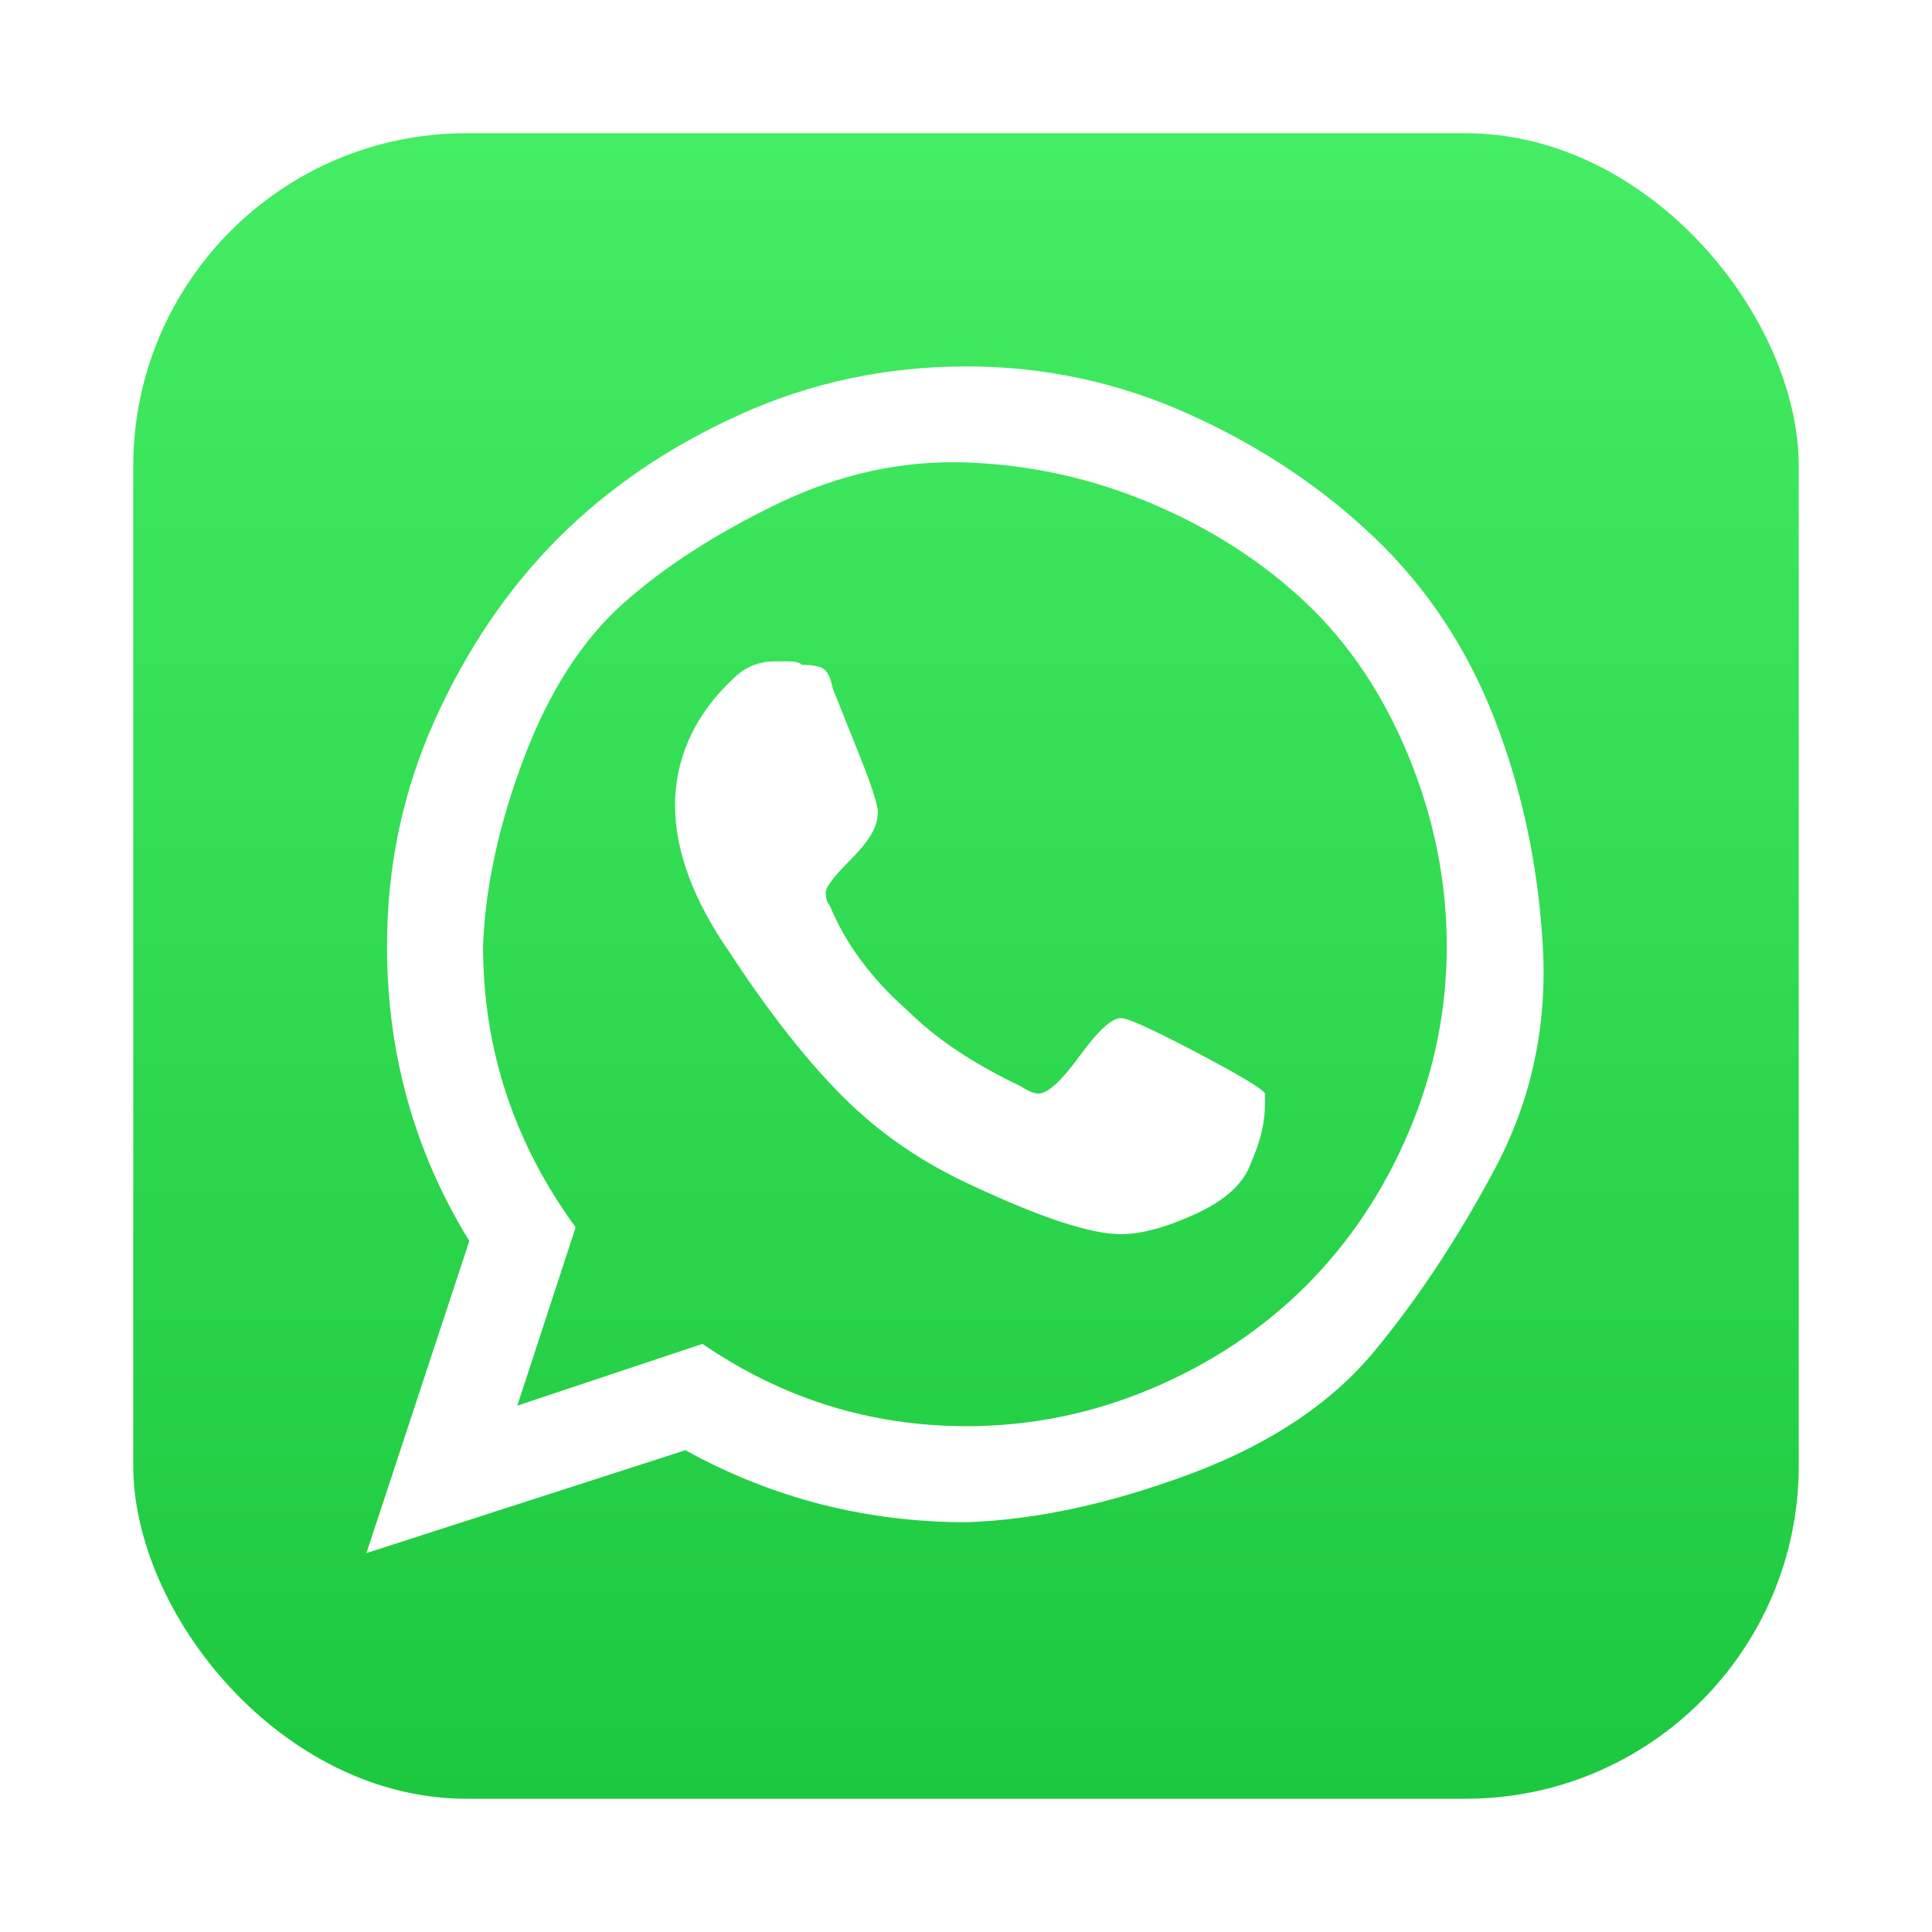<svg width="58" height="58" viewBox="0 0 58 58" fill="none" xmlns="http://www.w3.org/2000/svg">
<g filter="url(#filter0_d_4971_13978)">
<rect x="4" y="4" width="50" height="50" rx="10" fill="url(#paint0_linear_4971_13978)"/>
<path d="M33.652 30.563C33.858 30.563 34.613 30.906 35.917 31.593C37.221 32.279 37.907 32.691 37.976 32.828C37.976 32.897 37.976 33 37.976 33.137C37.976 33.686 37.839 34.27 37.564 34.887C37.358 35.505 36.809 36.02 35.917 36.432C35.025 36.844 34.27 37.05 33.652 37.05C32.759 37.05 31.284 36.569 29.224 35.608C27.714 34.922 26.41 34.029 25.312 32.931C24.213 31.833 23.081 30.391 21.914 28.607C20.816 27.028 20.267 25.552 20.267 24.179V23.973C20.335 22.6 20.919 21.399 22.017 20.37C22.36 20.026 22.772 19.855 23.253 19.855C23.321 19.855 23.459 19.855 23.664 19.855C23.87 19.855 24.008 19.889 24.076 19.958C24.351 19.958 24.557 19.992 24.694 20.061C24.831 20.129 24.934 20.335 25.003 20.678C25.14 21.022 25.415 21.708 25.827 22.738C26.238 23.767 26.41 24.351 26.341 24.488C26.341 24.831 26.067 25.277 25.518 25.827C24.969 26.376 24.728 26.719 24.797 26.856C24.797 26.994 24.831 27.096 24.9 27.165C25.38 28.332 26.17 29.396 27.268 30.357C28.092 31.181 29.224 31.936 30.666 32.622C30.872 32.759 31.043 32.828 31.181 32.828C31.455 32.828 31.867 32.45 32.416 31.695C32.965 30.94 33.377 30.563 33.652 30.563ZM29.018 42.815C30.94 42.815 32.794 42.438 34.578 41.683C36.363 40.928 37.907 39.898 39.212 38.594C40.516 37.29 41.545 35.745 42.301 33.961C43.056 32.176 43.433 30.323 43.433 28.401C43.433 26.479 43.056 24.591 42.301 22.738C41.545 20.884 40.516 19.34 39.212 18.104C37.907 16.869 36.363 15.874 34.578 15.118C32.794 14.363 30.94 13.952 29.018 13.883C27.096 13.814 25.209 14.226 23.355 15.118C21.502 16.011 19.958 17.006 18.722 18.104C17.487 19.203 16.491 20.747 15.736 22.738C14.981 24.728 14.569 26.616 14.501 28.401C14.501 31.489 15.427 34.304 17.281 36.844L15.53 42.198L21.09 40.344C23.493 41.992 26.136 42.815 29.018 42.815ZM29.018 11C31.352 11 33.583 11.48 35.711 12.441C37.839 13.402 39.692 14.638 41.271 16.148C42.85 17.658 44.051 19.477 44.875 21.605C45.698 23.733 46.179 25.998 46.316 28.401C46.453 30.803 45.973 33.034 44.875 35.093C43.776 37.153 42.575 38.971 41.271 40.55C39.967 42.129 38.113 43.364 35.711 44.257C33.309 45.149 31.078 45.63 29.018 45.698C25.998 45.698 23.184 44.978 20.576 43.536L11 46.625L14.089 37.255C12.441 34.578 11.618 31.627 11.618 28.401C11.618 25.998 12.098 23.733 13.059 21.605C14.02 19.477 15.256 17.658 16.766 16.148C18.276 14.638 20.095 13.402 22.223 12.441C24.351 11.48 26.616 11 29.018 11Z" fill="white"/>
</g>
<defs>
<filter id="filter0_d_4971_13978" x="0" y="0" width="58" height="58" filterUnits="userSpaceOnUse" color-interpolation-filters="sRGB">
<feFlood flood-opacity="0" result="BackgroundImageFix"/>
<feColorMatrix in="SourceAlpha" type="matrix" values="0 0 0 0 0 0 0 0 0 0 0 0 0 0 0 0 0 0 127 0" result="hardAlpha"/>
<feOffset/>
<feGaussianBlur stdDeviation="2"/>
<feComposite in2="hardAlpha" operator="out"/>
<feColorMatrix type="matrix" values="0 0 0 0 0.2 0 0 0 0 0.2 0 0 0 0 0.2 0 0 0 0.25 0"/>
<feBlend mode="normal" in2="BackgroundImageFix" result="effect1_dropShadow_4971_13978"/>
<feBlend mode="normal" in="SourceGraphic" in2="effect1_dropShadow_4971_13978" result="shape"/>
</filter>
<linearGradient id="paint0_linear_4971_13978" x1="29" y1="4" x2="29" y2="54" gradientUnits="userSpaceOnUse">
<stop stop-color="#44ED63"/>
<stop offset="1" stop-color="#1CC83F"/>
</linearGradient>
</defs>
</svg>

